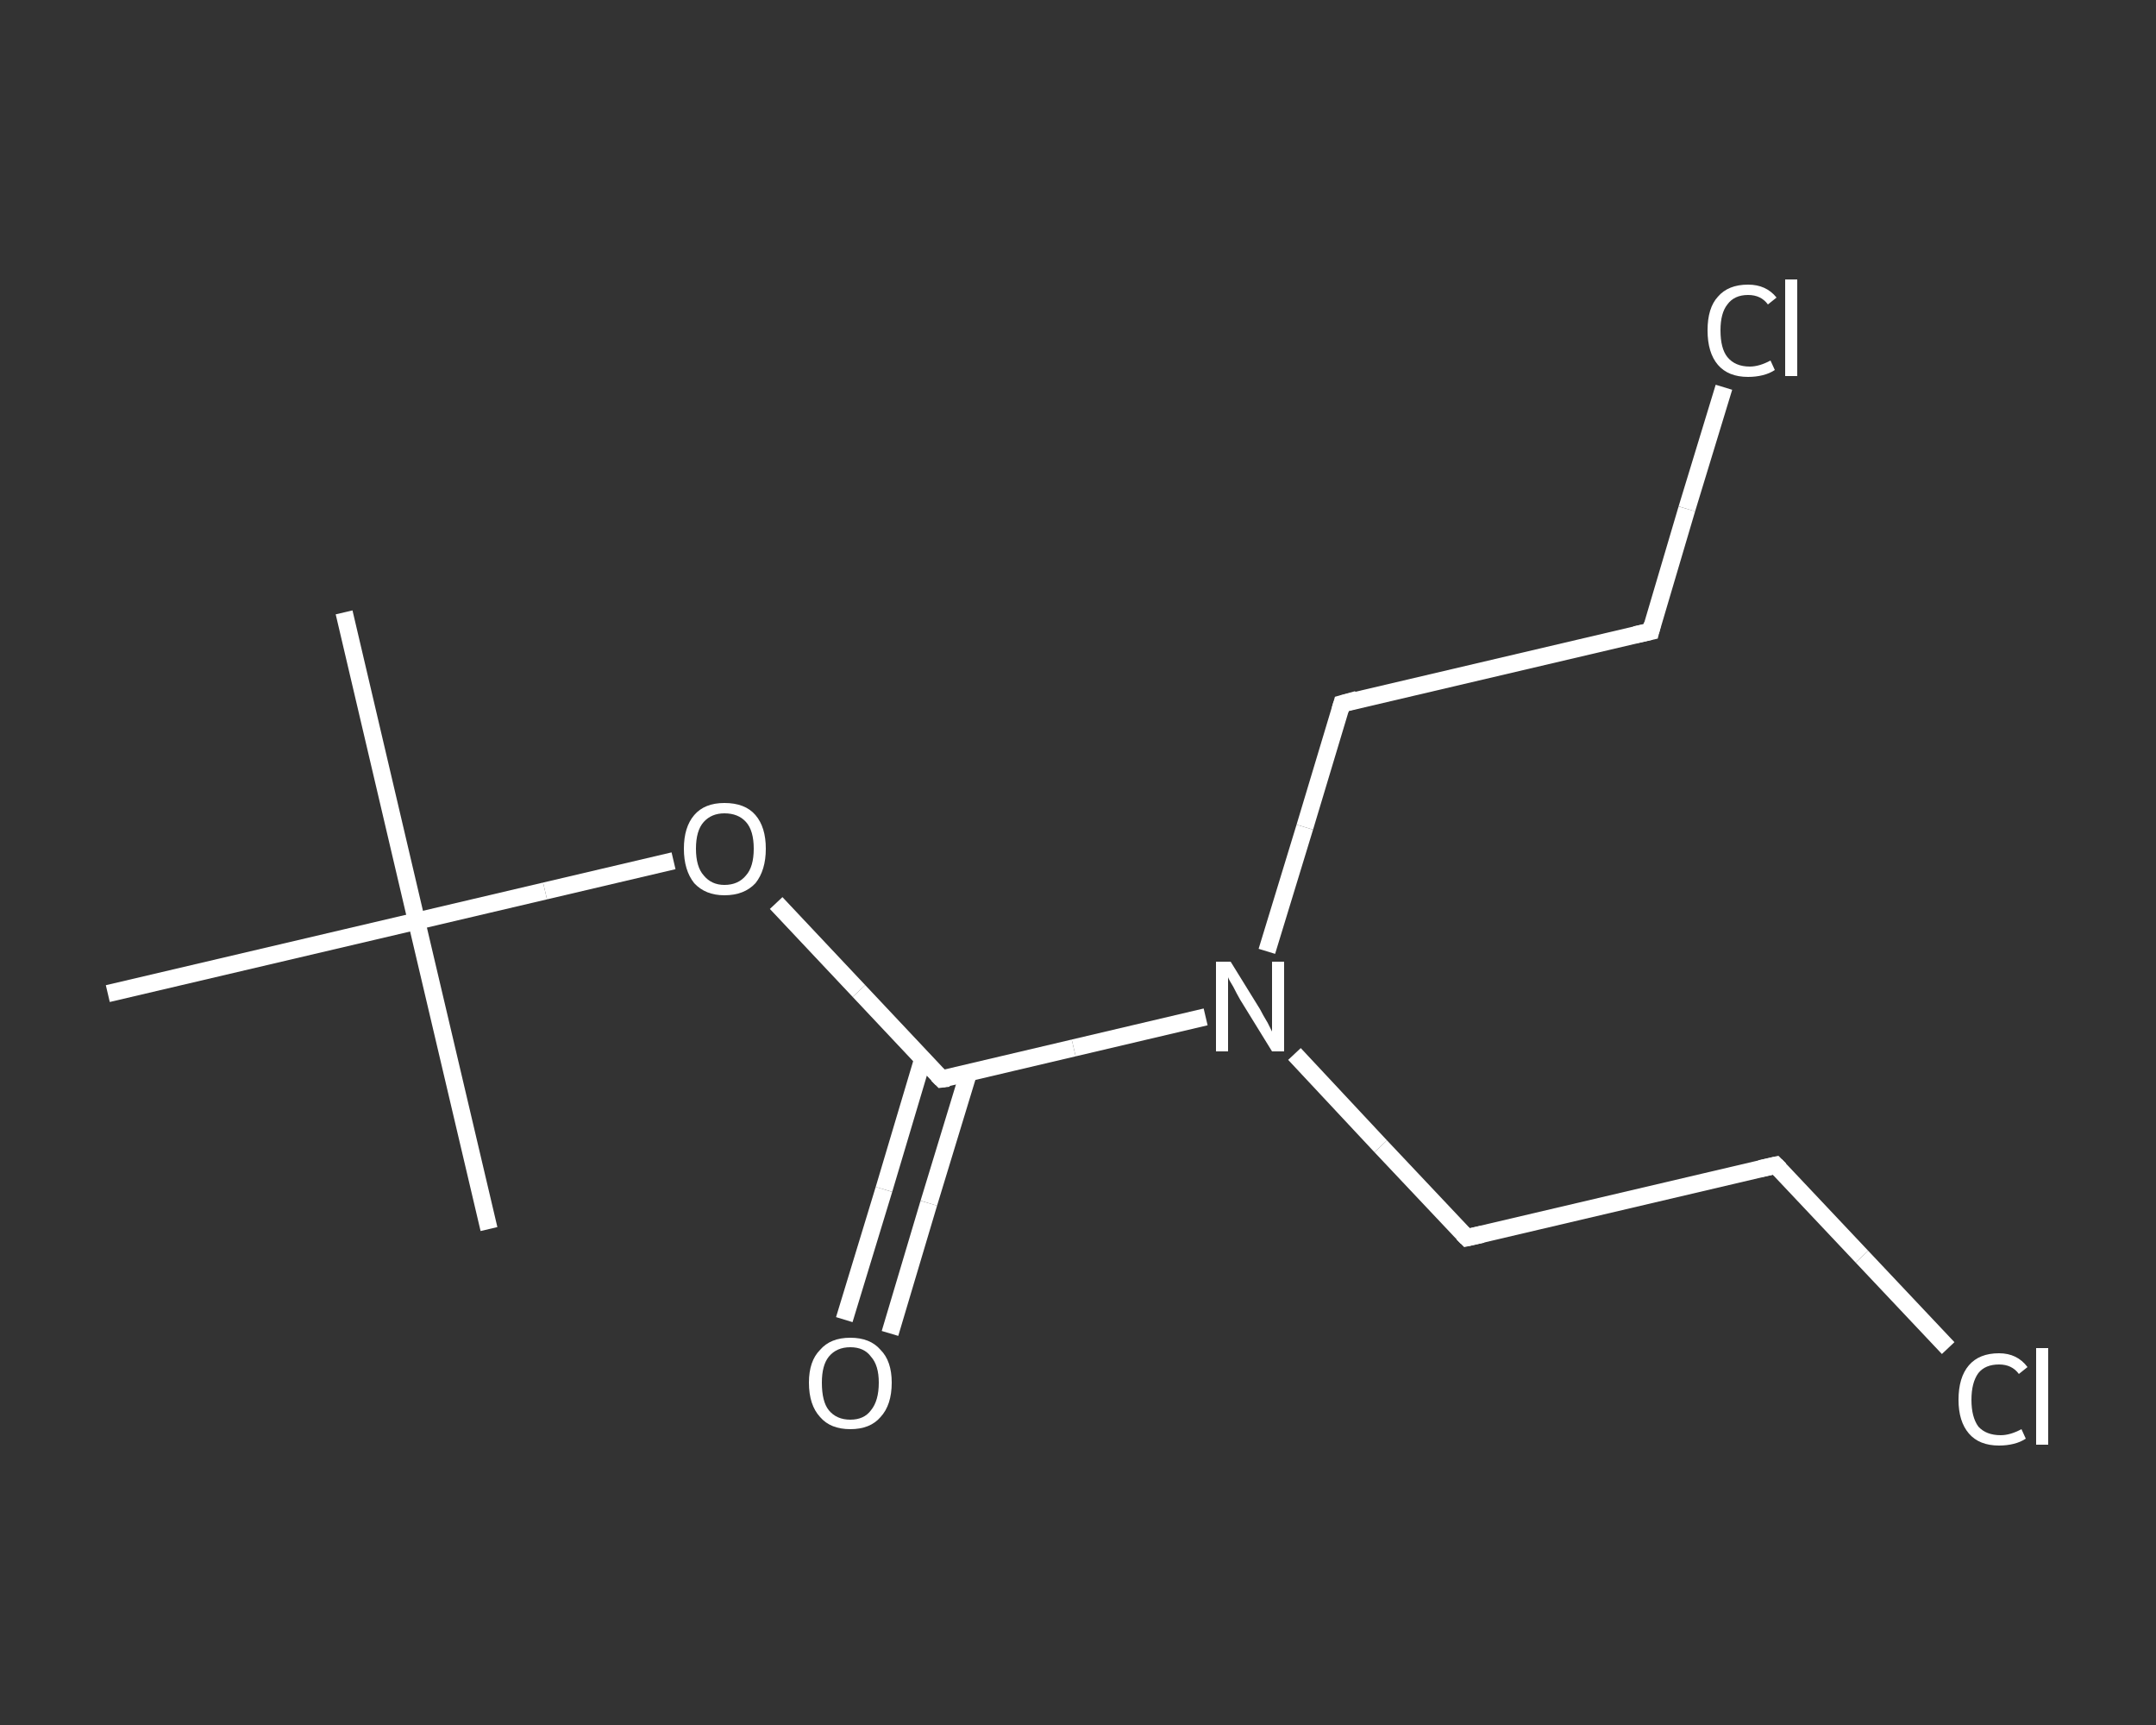 <?xml version='1.0' encoding='iso-8859-1'?>
<svg version='1.1' baseProfile='full'
              xmlns='http://www.w3.org/2000/svg'
                      xmlns:rdkit='http://www.rdkit.org/xml'
                      xmlns:xlink='http://www.w3.org/1999/xlink'
                  xml:space='preserve'
width='250px' height='200px' viewBox='0 0 250 200'>
<rect x="0" y="0" width="250" height="200" fill="#333333" stroke="none"/>
<!-- END OF HEADER -->
<rect style='opacity:1.0;fill:transparent;stroke:none' width='250.0' height='200.0' x='0.0' y='0.0'> </rect>
<path class='bond-0 atom-0 atom-1' d='M 39.9,71.0 L 48.3,106.8' style='fill:none;fill-rule:evenodd;stroke:#FFFFFF;stroke-width:2.0px;stroke-linecap:butt;stroke-linejoin:miter;stroke-opacity:1' />
<path class='bond-1 atom-1 atom-2' d='M 48.3,106.8 L 56.7,142.5' style='fill:none;fill-rule:evenodd;stroke:#FFFFFF;stroke-width:2.0px;stroke-linecap:butt;stroke-linejoin:miter;stroke-opacity:1' />
<path class='bond-2 atom-1 atom-3' d='M 48.3,106.8 L 12.5,115.2' style='fill:none;fill-rule:evenodd;stroke:#FFFFFF;stroke-width:2.0px;stroke-linecap:butt;stroke-linejoin:miter;stroke-opacity:1' />
<path class='bond-3 atom-1 atom-4' d='M 48.3,106.8 L 63.2,103.3' style='fill:none;fill-rule:evenodd;stroke:#FFFFFF;stroke-width:2.0px;stroke-linecap:butt;stroke-linejoin:miter;stroke-opacity:1' />
<path class='bond-3 atom-1 atom-4' d='M 63.2,103.3 L 78.1,99.8' style='fill:none;fill-rule:evenodd;stroke:#FFFFFF;stroke-width:2.0px;stroke-linecap:butt;stroke-linejoin:miter;stroke-opacity:1' />
<path class='bond-4 atom-4 atom-5' d='M 90.0,104.7 L 99.6,114.9' style='fill:none;fill-rule:evenodd;stroke:#FFFFFF;stroke-width:2.0px;stroke-linecap:butt;stroke-linejoin:miter;stroke-opacity:1' />
<path class='bond-4 atom-4 atom-5' d='M 99.6,114.9 L 109.2,125.1' style='fill:none;fill-rule:evenodd;stroke:#FFFFFF;stroke-width:2.0px;stroke-linecap:butt;stroke-linejoin:miter;stroke-opacity:1' />
<path class='bond-5 atom-5 atom-6' d='M 107.0,122.8 L 102.5,137.9' style='fill:none;fill-rule:evenodd;stroke:#FFFFFF;stroke-width:2.0px;stroke-linecap:butt;stroke-linejoin:miter;stroke-opacity:1' />
<path class='bond-5 atom-5 atom-6' d='M 102.5,137.9 L 97.9,153.0' style='fill:none;fill-rule:evenodd;stroke:#FFFFFF;stroke-width:2.0px;stroke-linecap:butt;stroke-linejoin:miter;stroke-opacity:1' />
<path class='bond-5 atom-5 atom-6' d='M 112.3,124.4 L 107.7,139.5' style='fill:none;fill-rule:evenodd;stroke:#FFFFFF;stroke-width:2.0px;stroke-linecap:butt;stroke-linejoin:miter;stroke-opacity:1' />
<path class='bond-5 atom-5 atom-6' d='M 107.7,139.5 L 103.2,154.6' style='fill:none;fill-rule:evenodd;stroke:#FFFFFF;stroke-width:2.0px;stroke-linecap:butt;stroke-linejoin:miter;stroke-opacity:1' />
<path class='bond-6 atom-5 atom-7' d='M 109.2,125.1 L 124.5,121.5' style='fill:none;fill-rule:evenodd;stroke:#FFFFFF;stroke-width:2.0px;stroke-linecap:butt;stroke-linejoin:miter;stroke-opacity:1' />
<path class='bond-6 atom-5 atom-7' d='M 124.5,121.5 L 139.8,117.9' style='fill:none;fill-rule:evenodd;stroke:#FFFFFF;stroke-width:2.0px;stroke-linecap:butt;stroke-linejoin:miter;stroke-opacity:1' />
<path class='bond-7 atom-7 atom-8' d='M 150.1,122.2 L 160.1,132.9' style='fill:none;fill-rule:evenodd;stroke:#FFFFFF;stroke-width:2.0px;stroke-linecap:butt;stroke-linejoin:miter;stroke-opacity:1' />
<path class='bond-7 atom-7 atom-8' d='M 160.1,132.9 L 170.1,143.5' style='fill:none;fill-rule:evenodd;stroke:#FFFFFF;stroke-width:2.0px;stroke-linecap:butt;stroke-linejoin:miter;stroke-opacity:1' />
<path class='bond-8 atom-8 atom-9' d='M 170.1,143.5 L 205.9,135.1' style='fill:none;fill-rule:evenodd;stroke:#FFFFFF;stroke-width:2.0px;stroke-linecap:butt;stroke-linejoin:miter;stroke-opacity:1' />
<path class='bond-9 atom-9 atom-10' d='M 205.9,135.1 L 215.9,145.7' style='fill:none;fill-rule:evenodd;stroke:#FFFFFF;stroke-width:2.0px;stroke-linecap:butt;stroke-linejoin:miter;stroke-opacity:1' />
<path class='bond-9 atom-9 atom-10' d='M 215.9,145.7 L 225.9,156.3' style='fill:none;fill-rule:evenodd;stroke:#FFFFFF;stroke-width:2.0px;stroke-linecap:butt;stroke-linejoin:miter;stroke-opacity:1' />
<path class='bond-10 atom-7 atom-11' d='M 146.9,110.3 L 151.3,95.9' style='fill:none;fill-rule:evenodd;stroke:#FFFFFF;stroke-width:2.0px;stroke-linecap:butt;stroke-linejoin:miter;stroke-opacity:1' />
<path class='bond-10 atom-7 atom-11' d='M 151.3,95.9 L 155.6,81.6' style='fill:none;fill-rule:evenodd;stroke:#FFFFFF;stroke-width:2.0px;stroke-linecap:butt;stroke-linejoin:miter;stroke-opacity:1' />
<path class='bond-11 atom-11 atom-12' d='M 155.6,81.6 L 191.4,73.2' style='fill:none;fill-rule:evenodd;stroke:#FFFFFF;stroke-width:2.0px;stroke-linecap:butt;stroke-linejoin:miter;stroke-opacity:1' />
<path class='bond-12 atom-12 atom-13' d='M 191.4,73.2 L 195.6,59.0' style='fill:none;fill-rule:evenodd;stroke:#FFFFFF;stroke-width:2.0px;stroke-linecap:butt;stroke-linejoin:miter;stroke-opacity:1' />
<path class='bond-12 atom-12 atom-13' d='M 195.6,59.0 L 199.9,44.9' style='fill:none;fill-rule:evenodd;stroke:#FFFFFF;stroke-width:2.0px;stroke-linecap:butt;stroke-linejoin:miter;stroke-opacity:1' />
<path d='M 108.7,124.6 L 109.2,125.1 L 110.0,125.0' style='fill:none;stroke:#FFFFFF;stroke-width:2.0px;stroke-linecap:butt;stroke-linejoin:miter;stroke-opacity:1;' />
<path d='M 169.6,143.0 L 170.1,143.5 L 171.9,143.1' style='fill:none;stroke:#FFFFFF;stroke-width:2.0px;stroke-linecap:butt;stroke-linejoin:miter;stroke-opacity:1;' />
<path d='M 204.1,135.5 L 205.9,135.1 L 206.4,135.6' style='fill:none;stroke:#FFFFFF;stroke-width:2.0px;stroke-linecap:butt;stroke-linejoin:miter;stroke-opacity:1;' />
<path d='M 155.4,82.3 L 155.6,81.6 L 157.4,81.1' style='fill:none;stroke:#FFFFFF;stroke-width:2.0px;stroke-linecap:butt;stroke-linejoin:miter;stroke-opacity:1;' />
<path d='M 189.6,73.6 L 191.4,73.2 L 191.6,72.4' style='fill:none;stroke:#FFFFFF;stroke-width:2.0px;stroke-linecap:butt;stroke-linejoin:miter;stroke-opacity:1;' />
<path class='atom-4' d='M 79.3 98.4
Q 79.3 95.9, 80.5 94.5
Q 81.7 93.1, 84.0 93.1
Q 86.4 93.1, 87.6 94.5
Q 88.8 95.9, 88.8 98.4
Q 88.8 100.9, 87.6 102.4
Q 86.3 103.8, 84.0 103.8
Q 81.8 103.8, 80.5 102.4
Q 79.3 100.9, 79.3 98.4
M 84.0 102.6
Q 85.6 102.6, 86.5 101.5
Q 87.4 100.5, 87.4 98.4
Q 87.4 96.3, 86.5 95.3
Q 85.6 94.3, 84.0 94.3
Q 82.5 94.3, 81.6 95.3
Q 80.7 96.3, 80.7 98.4
Q 80.7 100.5, 81.6 101.5
Q 82.5 102.6, 84.0 102.6
' fill='#FFFFFF'/>
<path class='atom-6' d='M 93.8 160.3
Q 93.8 157.8, 95.1 156.5
Q 96.3 155.1, 98.6 155.1
Q 100.9 155.1, 102.1 156.5
Q 103.4 157.8, 103.4 160.3
Q 103.4 162.9, 102.1 164.3
Q 100.9 165.7, 98.6 165.7
Q 96.3 165.7, 95.1 164.3
Q 93.8 162.9, 93.8 160.3
M 98.6 164.6
Q 100.2 164.6, 101.0 163.5
Q 101.9 162.4, 101.9 160.3
Q 101.9 158.3, 101.0 157.3
Q 100.2 156.2, 98.6 156.2
Q 97.0 156.2, 96.1 157.3
Q 95.3 158.3, 95.3 160.3
Q 95.3 162.5, 96.1 163.5
Q 97.0 164.6, 98.6 164.6
' fill='#FFFFFF'/>
<path class='atom-7' d='M 142.7 111.5
L 146.1 117.0
Q 146.4 117.6, 147.0 118.6
Q 147.5 119.6, 147.5 119.6
L 147.5 111.5
L 148.9 111.5
L 148.9 121.9
L 147.5 121.9
L 143.8 115.9
Q 143.4 115.2, 143.0 114.4
Q 142.5 113.6, 142.4 113.3
L 142.4 121.9
L 141.0 121.9
L 141.0 111.5
L 142.7 111.5
' fill='#FFFFFF'/>
<path class='atom-10' d='M 227.1 162.3
Q 227.1 159.7, 228.3 158.3
Q 229.5 156.9, 231.8 156.9
Q 233.9 156.9, 235.1 158.5
L 234.1 159.3
Q 233.3 158.2, 231.8 158.2
Q 230.2 158.2, 229.4 159.2
Q 228.6 160.3, 228.6 162.3
Q 228.6 164.3, 229.4 165.4
Q 230.3 166.4, 232.0 166.4
Q 233.1 166.4, 234.4 165.7
L 234.9 166.8
Q 234.3 167.2, 233.5 167.4
Q 232.7 167.6, 231.8 167.6
Q 229.5 167.6, 228.3 166.2
Q 227.1 164.8, 227.1 162.3
' fill='#FFFFFF'/>
<path class='atom-10' d='M 236.1 156.3
L 237.5 156.3
L 237.5 167.5
L 236.1 167.5
L 236.1 156.3
' fill='#FFFFFF'/>
<path class='atom-13' d='M 198.0 38.3
Q 198.0 35.7, 199.2 34.4
Q 200.4 33.0, 202.7 33.0
Q 204.8 33.0, 206.0 34.5
L 205.0 35.3
Q 204.2 34.2, 202.7 34.2
Q 201.1 34.2, 200.3 35.3
Q 199.5 36.3, 199.5 38.3
Q 199.5 40.4, 200.3 41.4
Q 201.2 42.5, 202.9 42.5
Q 204.0 42.5, 205.3 41.8
L 205.8 42.9
Q 205.2 43.3, 204.4 43.5
Q 203.6 43.7, 202.7 43.7
Q 200.4 43.7, 199.2 42.3
Q 198.0 40.9, 198.0 38.3
' fill='#FFFFFF'/>
<path class='atom-13' d='M 207.0 32.4
L 208.4 32.4
L 208.4 43.6
L 207.0 43.6
L 207.0 32.4
' fill='#FFFFFF'/>
</svg>
